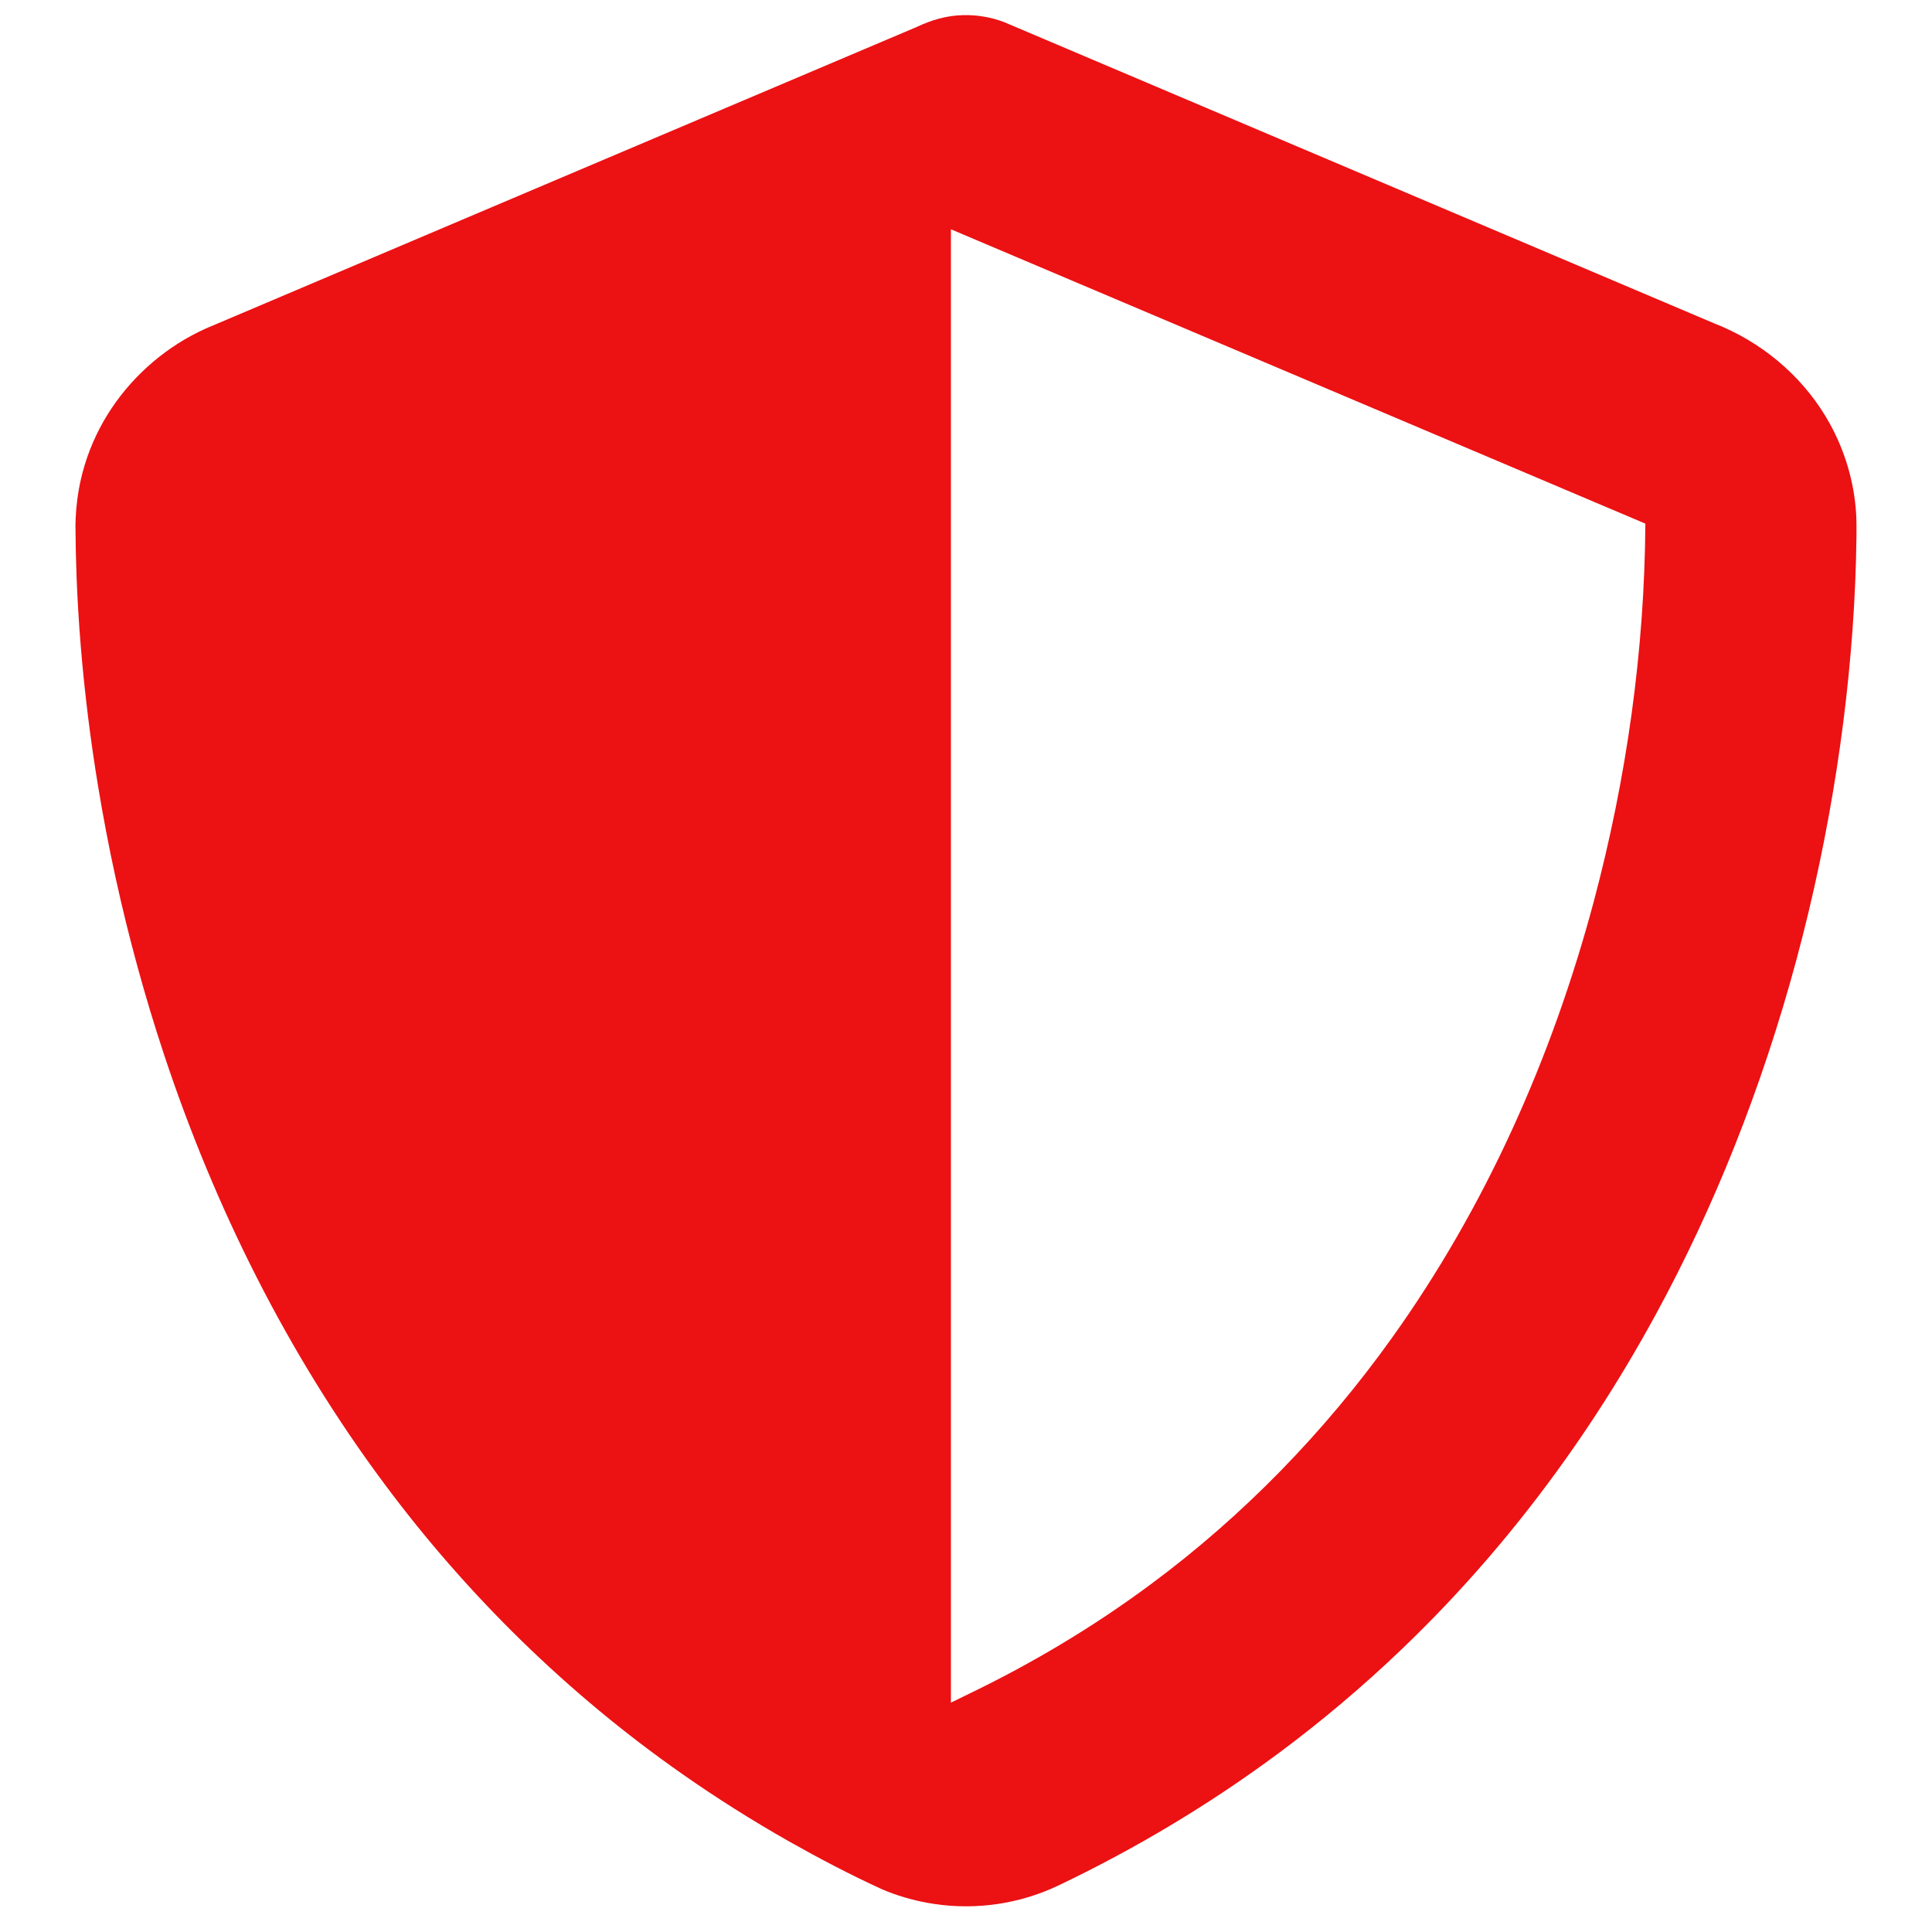 <?xml version="1.0" encoding="UTF-8" standalone="no"?> <svg xmlns="http://www.w3.org/2000/svg" xmlns:svg="http://www.w3.org/2000/svg" viewBox="0 0 512 512" version="1.1" id="svg4"><defs id="defs8"></defs><path id="path2" style="fill:#ec1113;fill-opacity:1" d="M 255.205,4.012 C 250.951,4.094 246.794,5.309 242.973,7.131 180.173,33.767 117.366,60.389 54.575,87.046 44.443,91.596 35.649,99.063 29.496,108.307 c -0.218,0.336 -0.66,0.999 -0.946,1.472 -3.011,4.832 -5.284,10.123 -6.722,15.632 -0.081,0.333 -0.281,1.112 -0.394,1.623 -0.786,3.43 -1.233,6.933 -1.393,10.447 -0.003,0.382 -0.042,1.188 -0.046,1.733 0.027,4.496 0.119,9.024 0.289,13.461 0.47,12.439 1.511,24.837 3.044,37.232 0.75,6.07 1.658,12.346 2.655,18.396 2.663,16.186 6.143,32.161 10.478,47.979 2.101,7.7 4.48,15.554 6.988,23.125 13.484,40.682 32.86,79.555 58.512,113.955 21.936,29.487 48.623,55.627 78.799,76.731 9.151,6.419 18.688,12.423 28.367,17.914 8.053,4.541 16.249,8.844 24.658,12.689 3.84,1.633 7.866,2.821 11.971,3.569 0.487,0.086 1.331,0.231 1.957,0.318 11.031,1.644 22.527,-0.052 32.606,-4.833 20.632,-9.83 40.335,-21.626 58.685,-35.255 11.335,-8.434 22.272,-17.669 32.518,-27.487 15.994,-15.3 30.558,-32.268 43.401,-50.361 2.771,-3.898 5.37,-7.709 7.99,-11.714 5.679,-8.677 10.971,-17.562 15.944,-26.696 7.799,-14.328 14.774,-29.289 20.829,-44.505 12.794,-32.147 21.802,-65.933 27.09,-100.176 1.237,-8.032 2.271,-16.097 3.082,-24.213 0.827,-8.226 1.433,-16.534 1.788,-24.841 0.18,-4.128 0.281,-8.31 0.335,-12.496 0.014,-1.955 0.024,-4.122 -0.093,-5.943 -0.523,-8.393 -2.992,-16.643 -7.078,-23.988 -0.276,-0.485 -0.721,-1.267 -1.081,-1.853 C 477.013,99.146 466.509,90.496 454.468,85.775 391.674,59.138 328.887,32.48 266.088,5.856 262.624,4.548 258.907,3.911 255.205,4.012 Z M 254.779,61.939 c 60.421,25.607 120.841,51.218 181.26,76.83 -0.219,33.797 -4.985,67.522 -13.68,100.167 -11.013,41.229 -28.63,80.901 -53.514,115.664 -17.792,24.868 -39.343,47.084 -63.928,65.288 -15.308,11.363 -31.762,21.157 -48.953,29.388 -1.321,0.65 -2.642,1.3 -3.963,1.95 0,-130.155 0,-260.31 0,-390.465 0.926,0.393 1.853,0.785 2.779,1.178 z"></path></svg> 